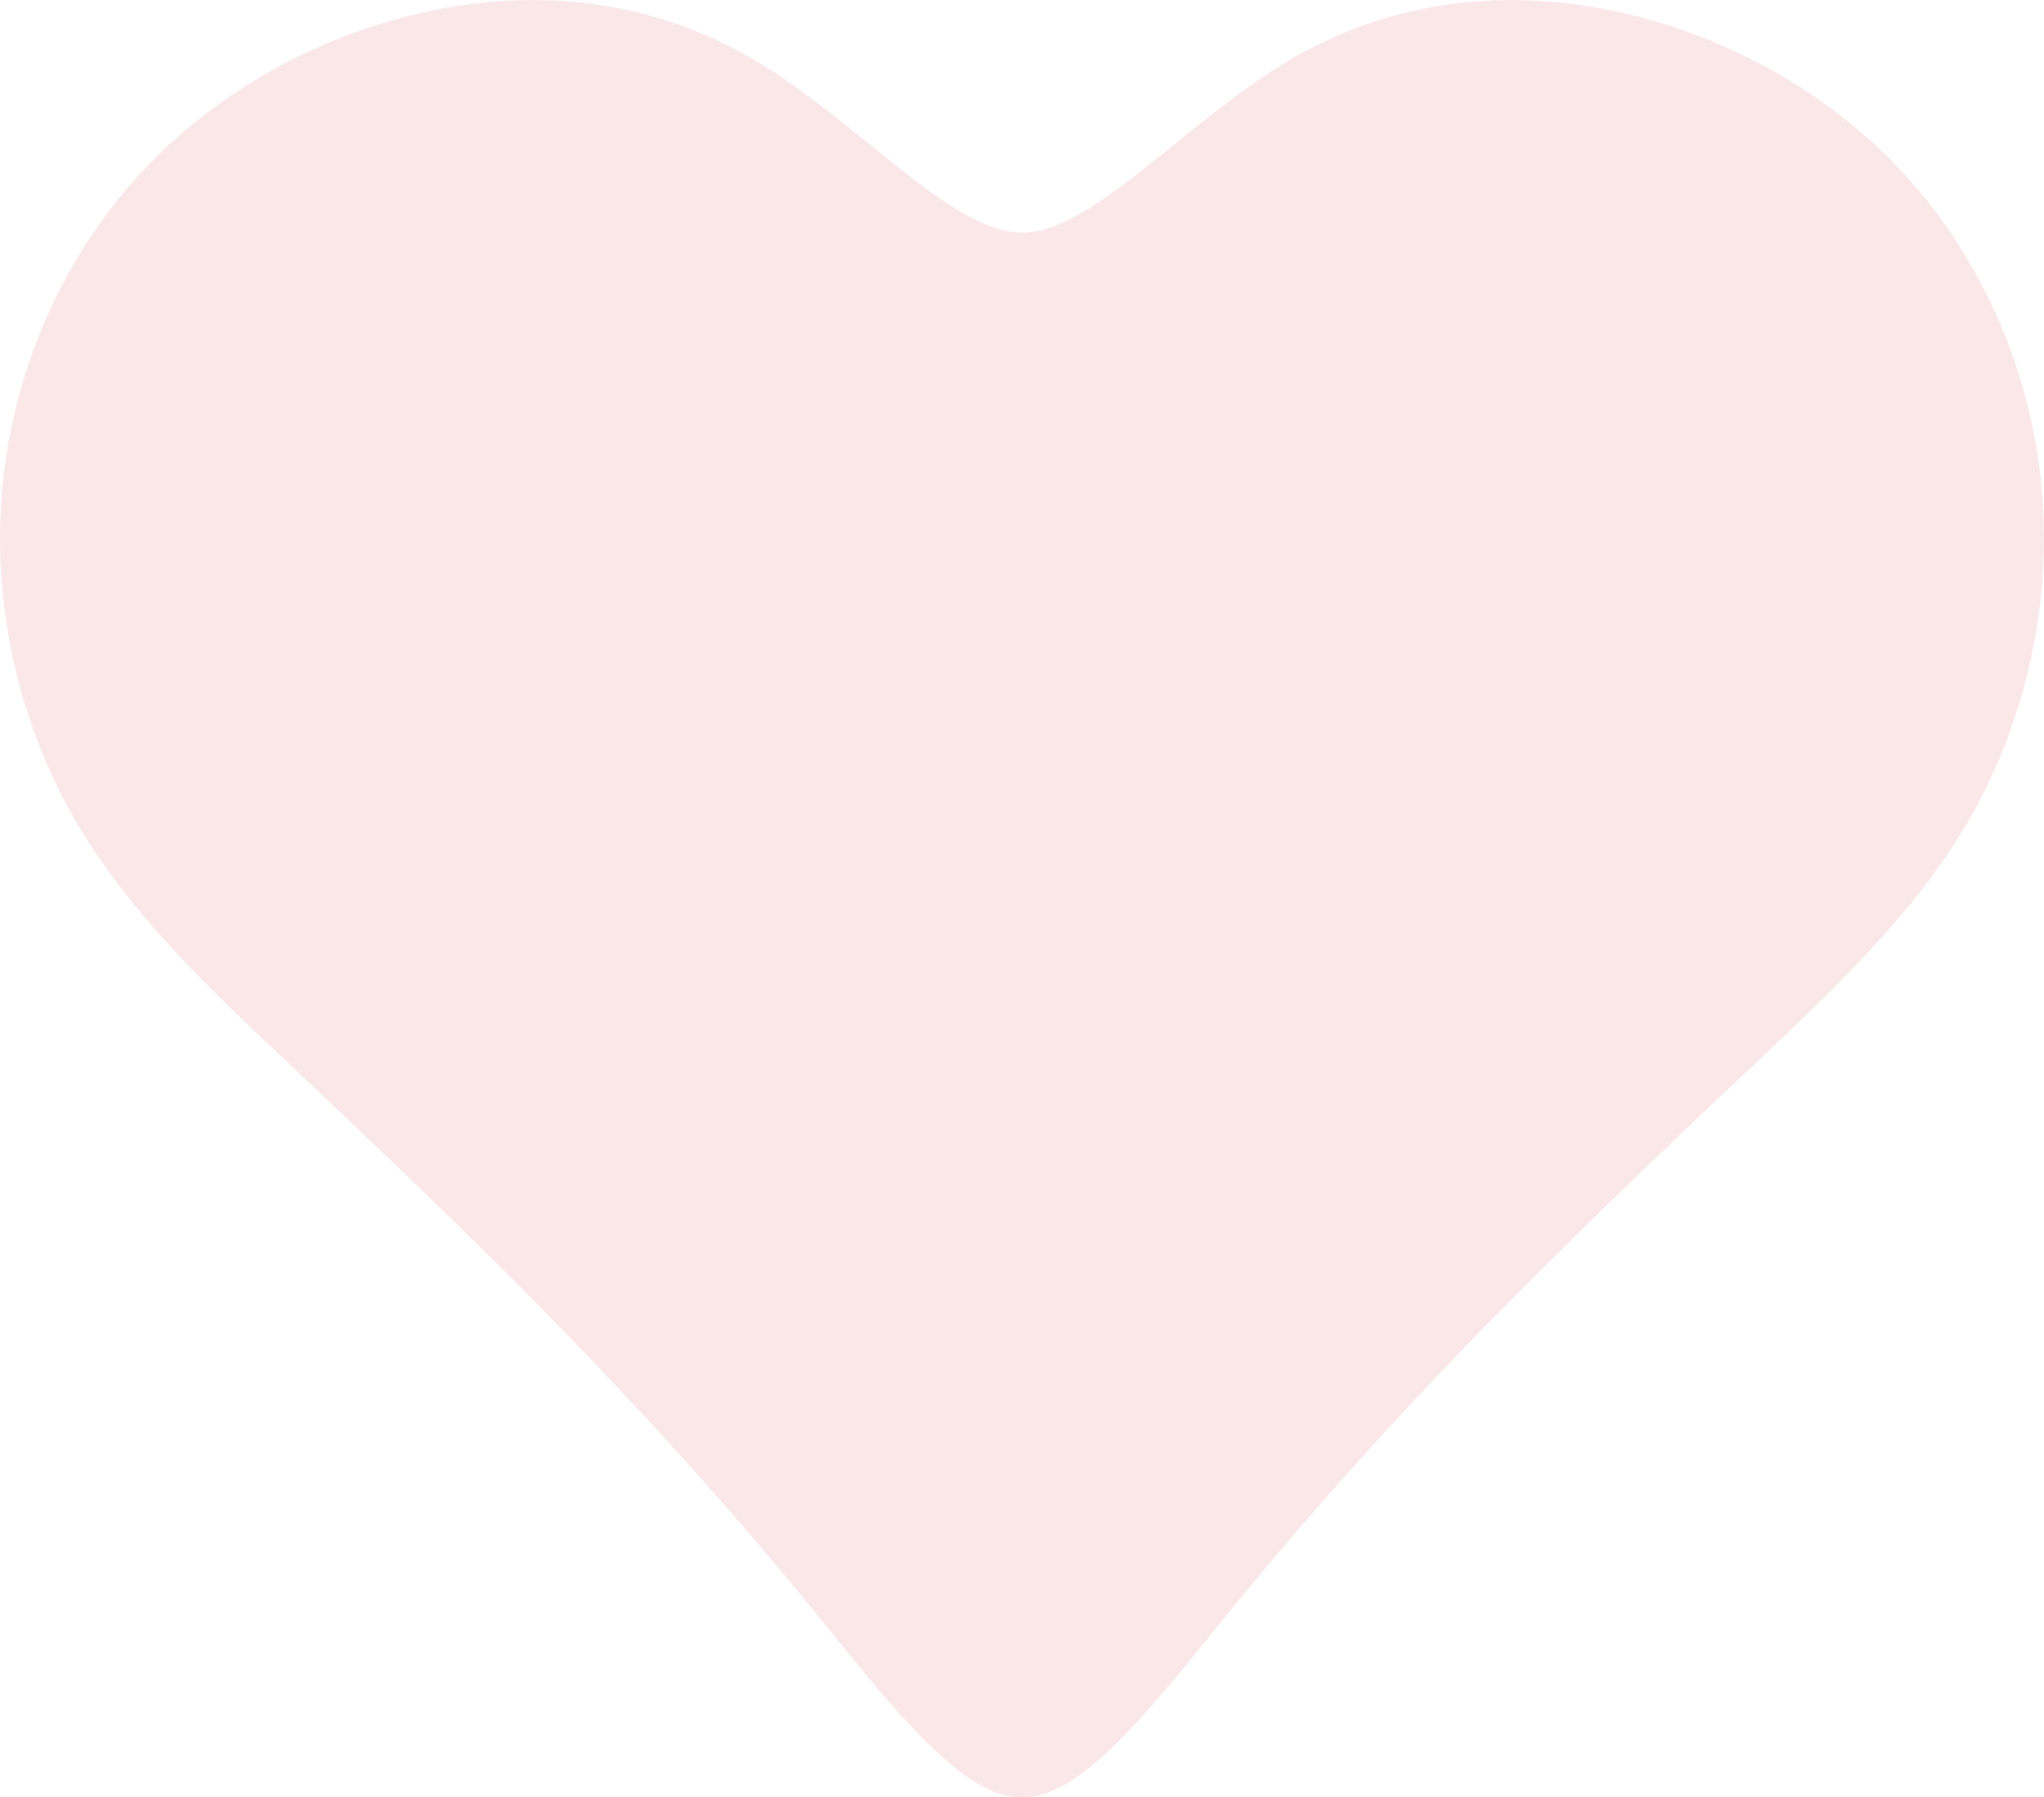 <svg viewBox="0 0 80 70.352" xmlns="http://www.w3.org/2000/svg"><path d="m79.907 19.074c-.413-4.44-2.238-8.753-5.191-12.056-2.954-3.303-7.037-5.595-11.333-6.544-4.296-.948-8.806-.55-12.929 1.886-4.061 2.4-7.746 6.778-10.454 6.741-2.708.037-6.394-4.341-10.454-6.741-4.123-2.436-8.632-2.834-12.929-1.886-4.296.948-8.379 3.241-11.333 6.544-2.954 3.303-4.778 7.616-5.193 12.056s.582 9.007 2.733 12.823c2.15 3.816 5.454 6.882 8.91 10.139 3.454 3.258 7.061 6.708 10.429 10.173 3.371 3.464 6.504 6.944 9.497 10.604 2.993 3.66 5.847 7.499 8.256 7.54h.169c2.409-.041 5.263-3.881 8.255-7.54 2.993-3.66 6.127-7.14 9.495-10.604 3.371-3.465 6.975-6.915 10.43-10.173 3.454-3.258 6.758-6.323 8.91-10.139 2.15-3.816 3.146-8.383 2.732-12.823z" fill="#c8151f" opacity=".1"/></svg>